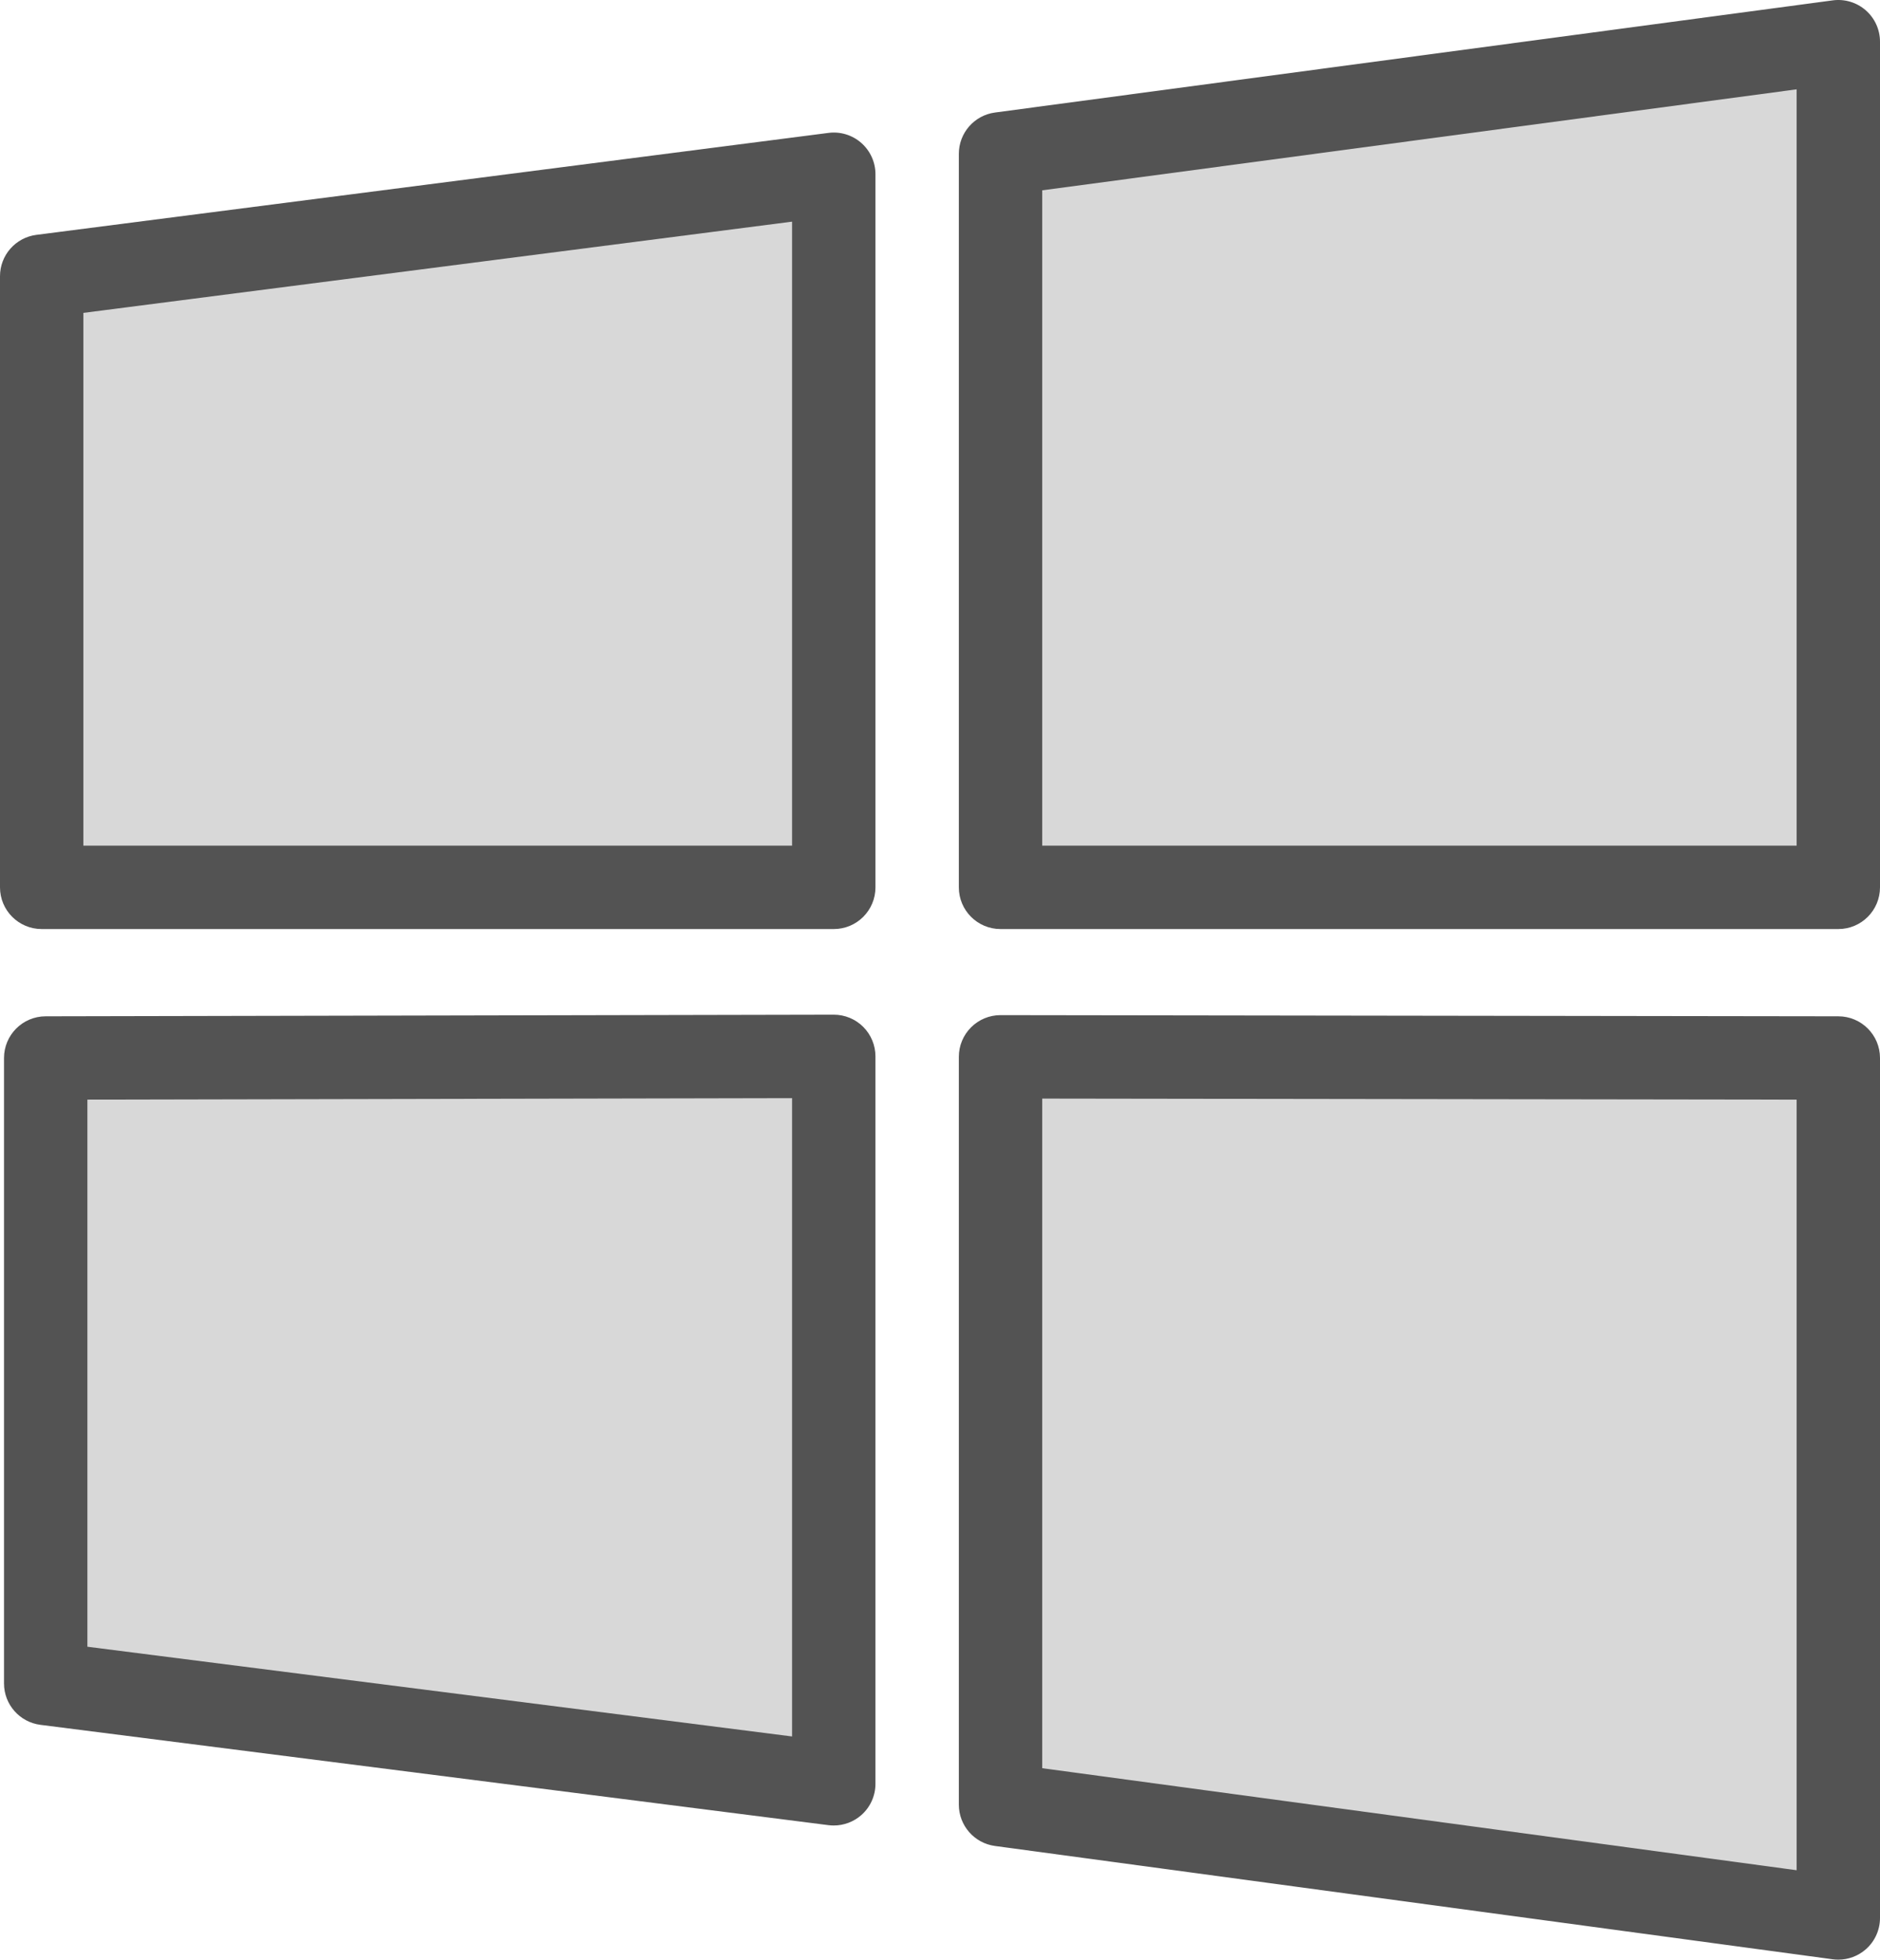 <?xml version="1.0" ?><svg enable-background="new 0 0 180.385 188" id="microsoft" version="1.1" viewBox="0 0 180.385 188" xml:space="preserve" xmlns="http://www.w3.org/2000/svg" xmlns:xlink="http://www.w3.org/1999/xlink"><g><path d="M179.019,0.99c-0.867-0.76-2.018-1.107-3.166-0.955L95.469,10.795   C93.482,11.06,92,12.756,92,14.76v70.369c0,2.209,1.791,4,4,4h80.385c2.209,0,4-1.791,4-4V4   C180.385,2.846,179.887,1.75,179.019,0.99z" fill="#535353"/><polygon fill="#D8D8D8" points="172.385,81.129 100,81.129 100,18.26 172.385,8.57  "/><path d="M80,97.344c0,0-0.006,0-0.008,0L4.377,97.5c-2.207,0.004-3.992,1.795-3.992,4v60.004   c0,2.014,1.498,3.713,3.494,3.969l75.615,9.625c0.17,0.021,0.338,0.031,0.506,0.031   c0.967,0,1.91-0.352,2.644-0.998c0.861-0.76,1.355-1.853,1.355-3.002v-69.785c0-1.062-0.422-2.08-1.174-2.832   C82.076,97.764,81.059,97.344,80,97.344z" fill="#535353"/><polygon fill="#D8D8D8" points="76,166.588 8.385,157.98 8.385,105.492 76,105.352  "/><path d="M79.49,12.75l-76,9.781C1.494,22.787,0,24.486,0,26.498v58.631c0,2.209,1.791,4,4,4h76   c2.209,0,4-1.791,4-4V16.717c0-1.15-0.494-2.244-1.357-3.004S80.625,12.6,79.49,12.75z" fill="#535353"/><polygon fill="#D8D8D8" points="76,81.129 8,81.129 8,30.016 76,21.264  "/><path d="M176.391,97.5l-80.385-0.113H96c-1.06,0-2.076,0.42-2.826,1.17   c-0.752,0.75-1.174,1.768-1.174,2.83v71.742c0,2.002,1.48,3.695,3.465,3.965l80.385,10.871   c0.178,0.023,0.357,0.035,0.535,0.035c0.963,0,1.898-0.348,2.633-0.988c0.869-0.76,1.367-1.857,1.367-3.012   v-82.5C180.385,99.293,178.598,97.504,176.391,97.5z" fill="#535353"/><polygon fill="#D8D8D8" points="172.385,179.422 100,169.633 100,105.393 172.385,105.494  "/></g></svg>